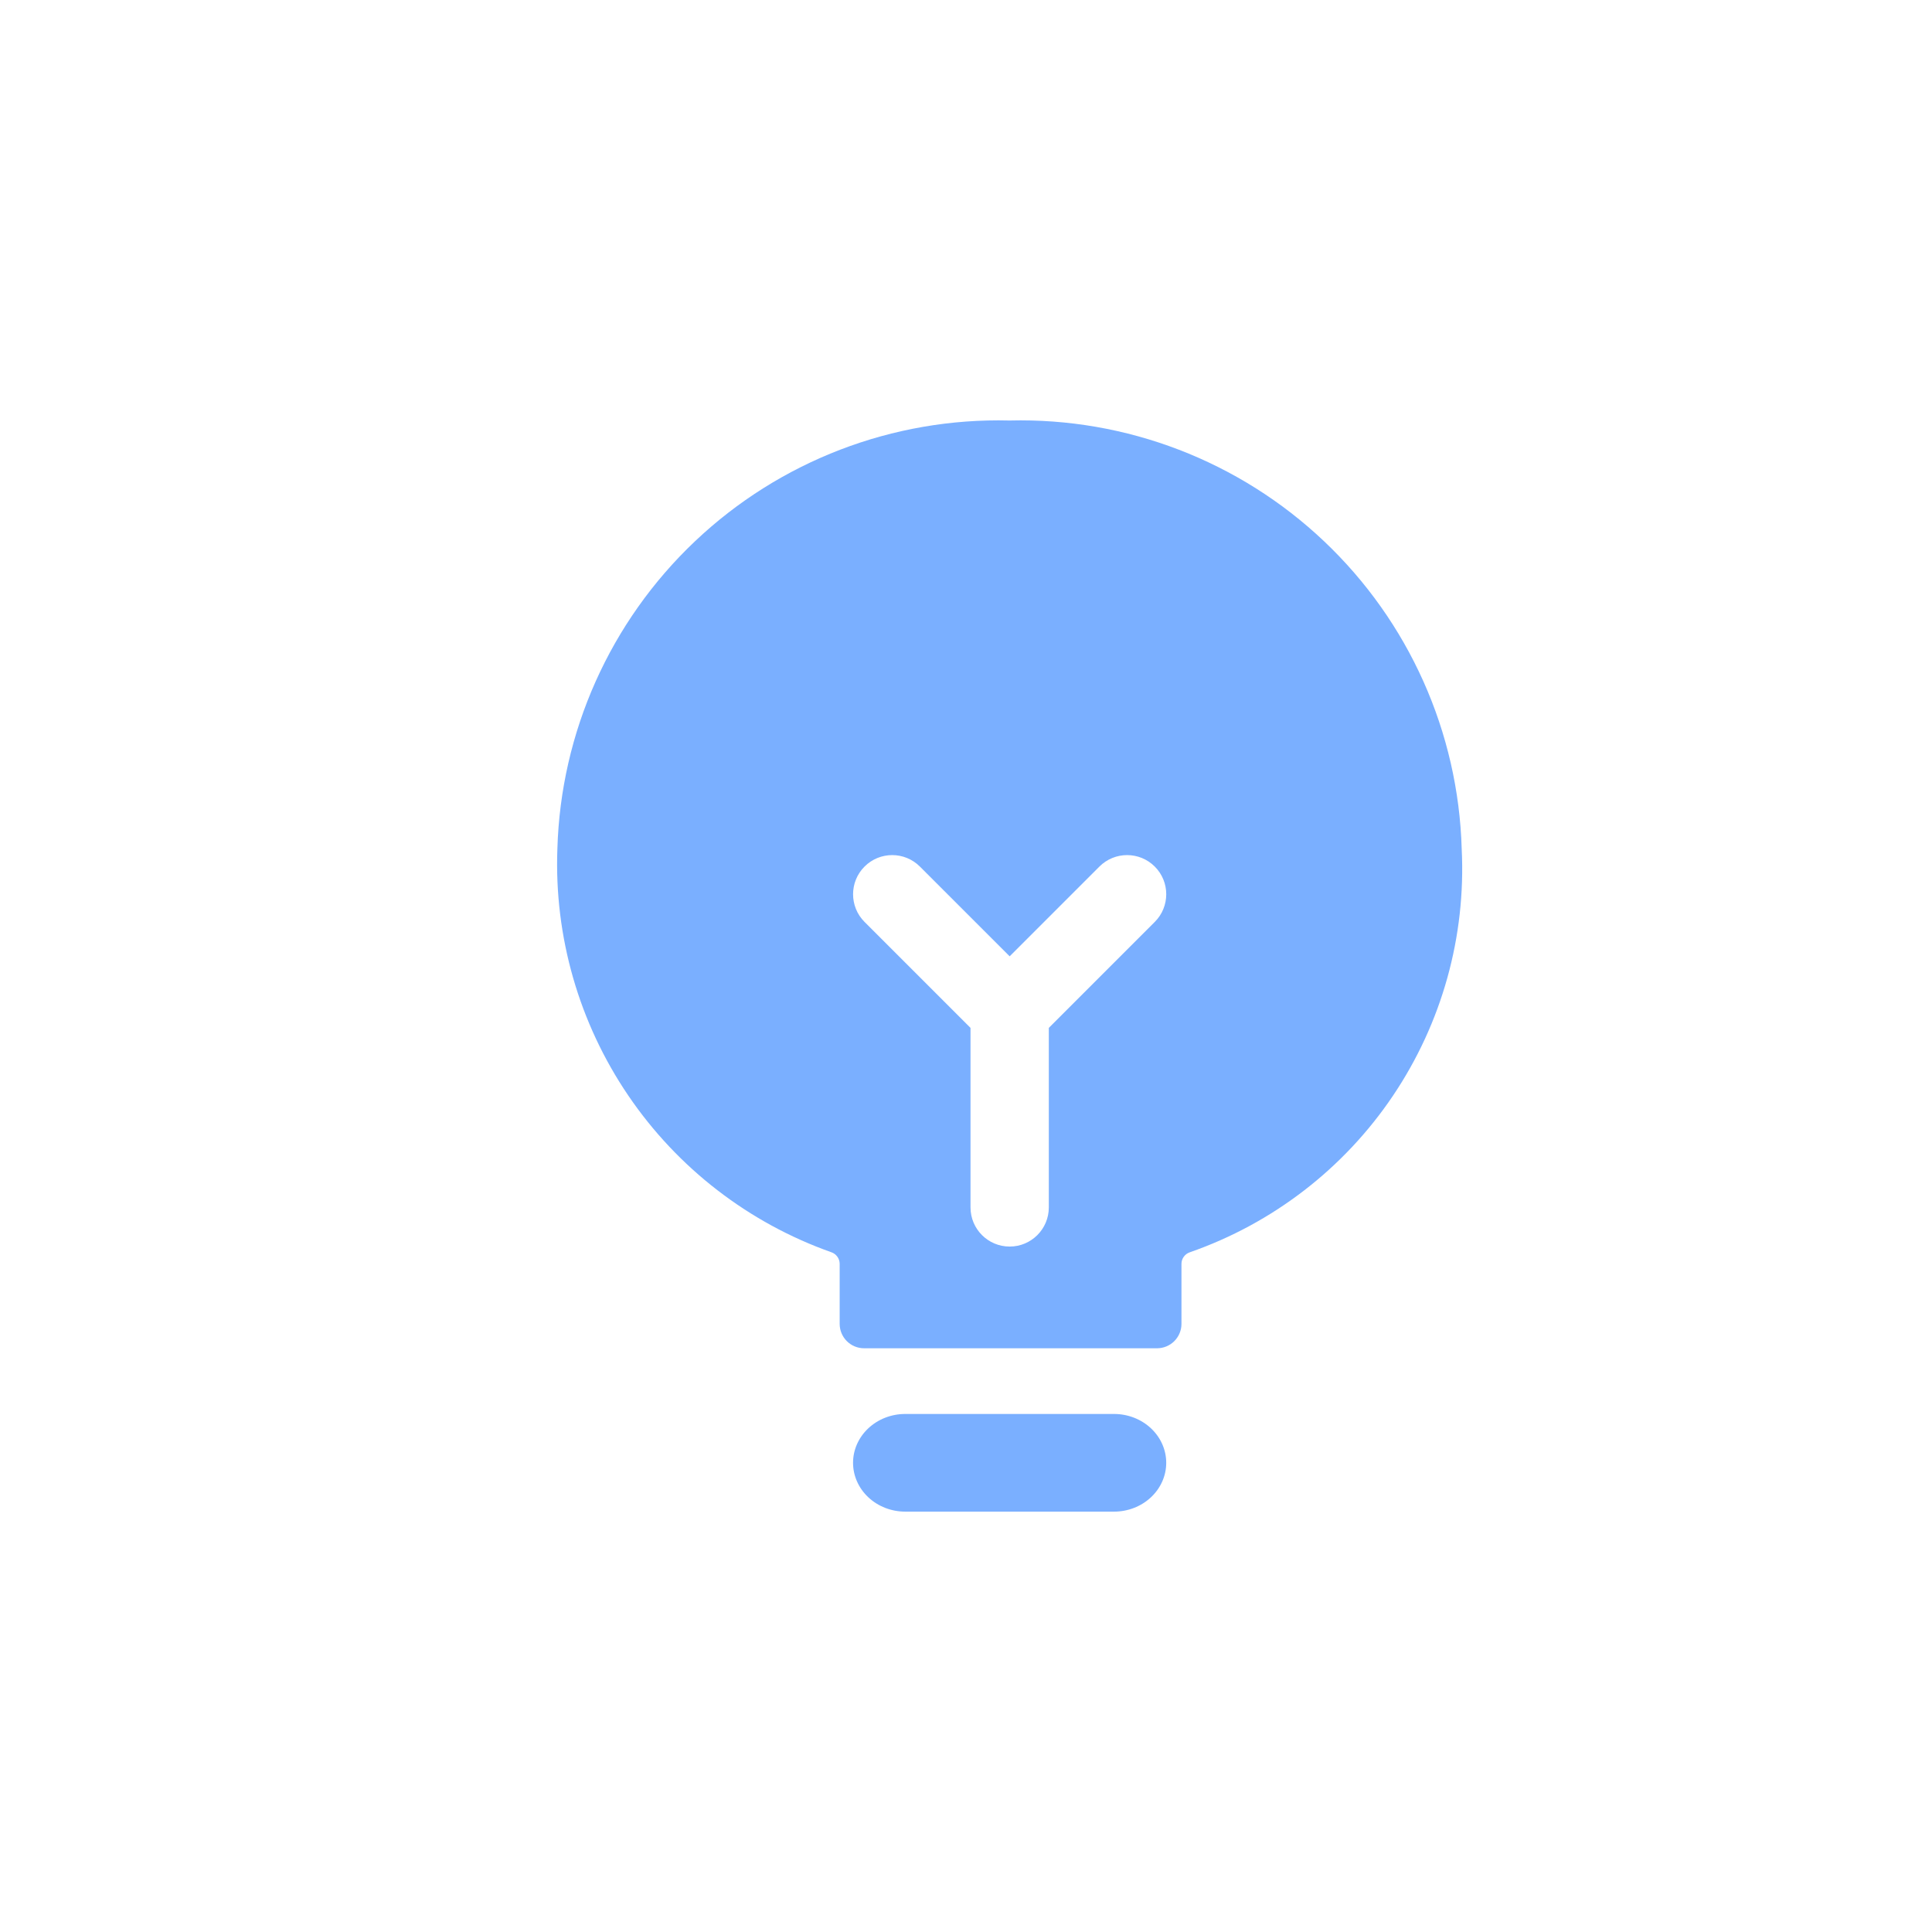 <?xml version="1.0" encoding="UTF-8"?> <svg xmlns="http://www.w3.org/2000/svg" viewBox="0 0 110 110" fill="none"><rect x="0" y="0" width="110" height="110" fill="#333333" stroke="none"/><g clip-path="url(#clip0_1183_72)"><g clip-path="url(#clip1_1183_72)"><path d="M110 0H0V110H110V0Z" fill="white"></path><path d="M110 0H0V110H110V0Z" fill="white"></path><path fill-rule="evenodd" clip-rule="evenodd" d="M47.676 71.552C47.592 71.435 47.474 71.346 47.337 71.299C42.629 69.632 38.577 66.505 35.77 62.373C32.964 58.242 31.55 53.323 31.735 48.332C31.926 41.688 34.743 35.391 39.568 30.819C44.394 26.247 50.834 23.774 57.479 23.942C64.124 23.774 70.564 26.247 75.389 30.819C80.215 35.391 83.032 41.688 83.223 48.332C83.471 53.32 82.096 58.254 79.304 62.395C76.513 66.536 72.454 69.661 67.738 71.302C67.601 71.349 67.482 71.437 67.398 71.555C67.314 71.672 67.268 71.813 67.268 71.958V75.375C67.268 75.743 67.121 76.097 66.861 76.358C66.6 76.618 66.246 76.765 65.878 76.765H49.197C48.828 76.765 48.474 76.618 48.214 76.358C47.953 76.097 47.807 75.743 47.807 75.375V71.955C47.806 71.811 47.761 71.67 47.676 71.552ZM51.541 86.066H63.428C64.216 86.066 64.972 85.773 65.529 85.251C66.087 84.73 66.4 84.023 66.4 83.285C66.4 82.548 66.087 81.841 65.529 81.32C64.972 80.798 64.216 80.505 63.428 80.505H51.541C50.753 80.505 49.997 80.798 49.44 81.32C48.883 81.841 48.569 82.548 48.569 83.285C48.569 84.023 48.883 84.73 49.44 85.251C49.997 85.773 50.753 86.066 51.541 86.066ZM65.748 49.339C66.619 50.209 66.619 51.62 65.748 52.49L59.715 58.524V68.745C59.715 69.976 58.717 70.974 57.486 70.974C56.255 70.974 55.257 69.976 55.257 68.745V58.524L49.223 52.49C48.353 51.62 48.353 50.209 49.223 49.339C50.093 48.468 51.505 48.468 52.375 49.339L57.486 54.449L62.596 49.339C63.467 48.468 64.878 48.468 65.748 49.339Z" fill="#7AAFFF"></path></g></g><defs><clipPath id="clip0_1183_72"><rect width="27.5" height="27.5" fill="white" transform="scale(4)"></rect></clipPath><clipPath id="clip1_1183_72"><rect width="27.5" height="27.5" fill="white" transform="scale(4)"></rect></clipPath></defs></svg> 